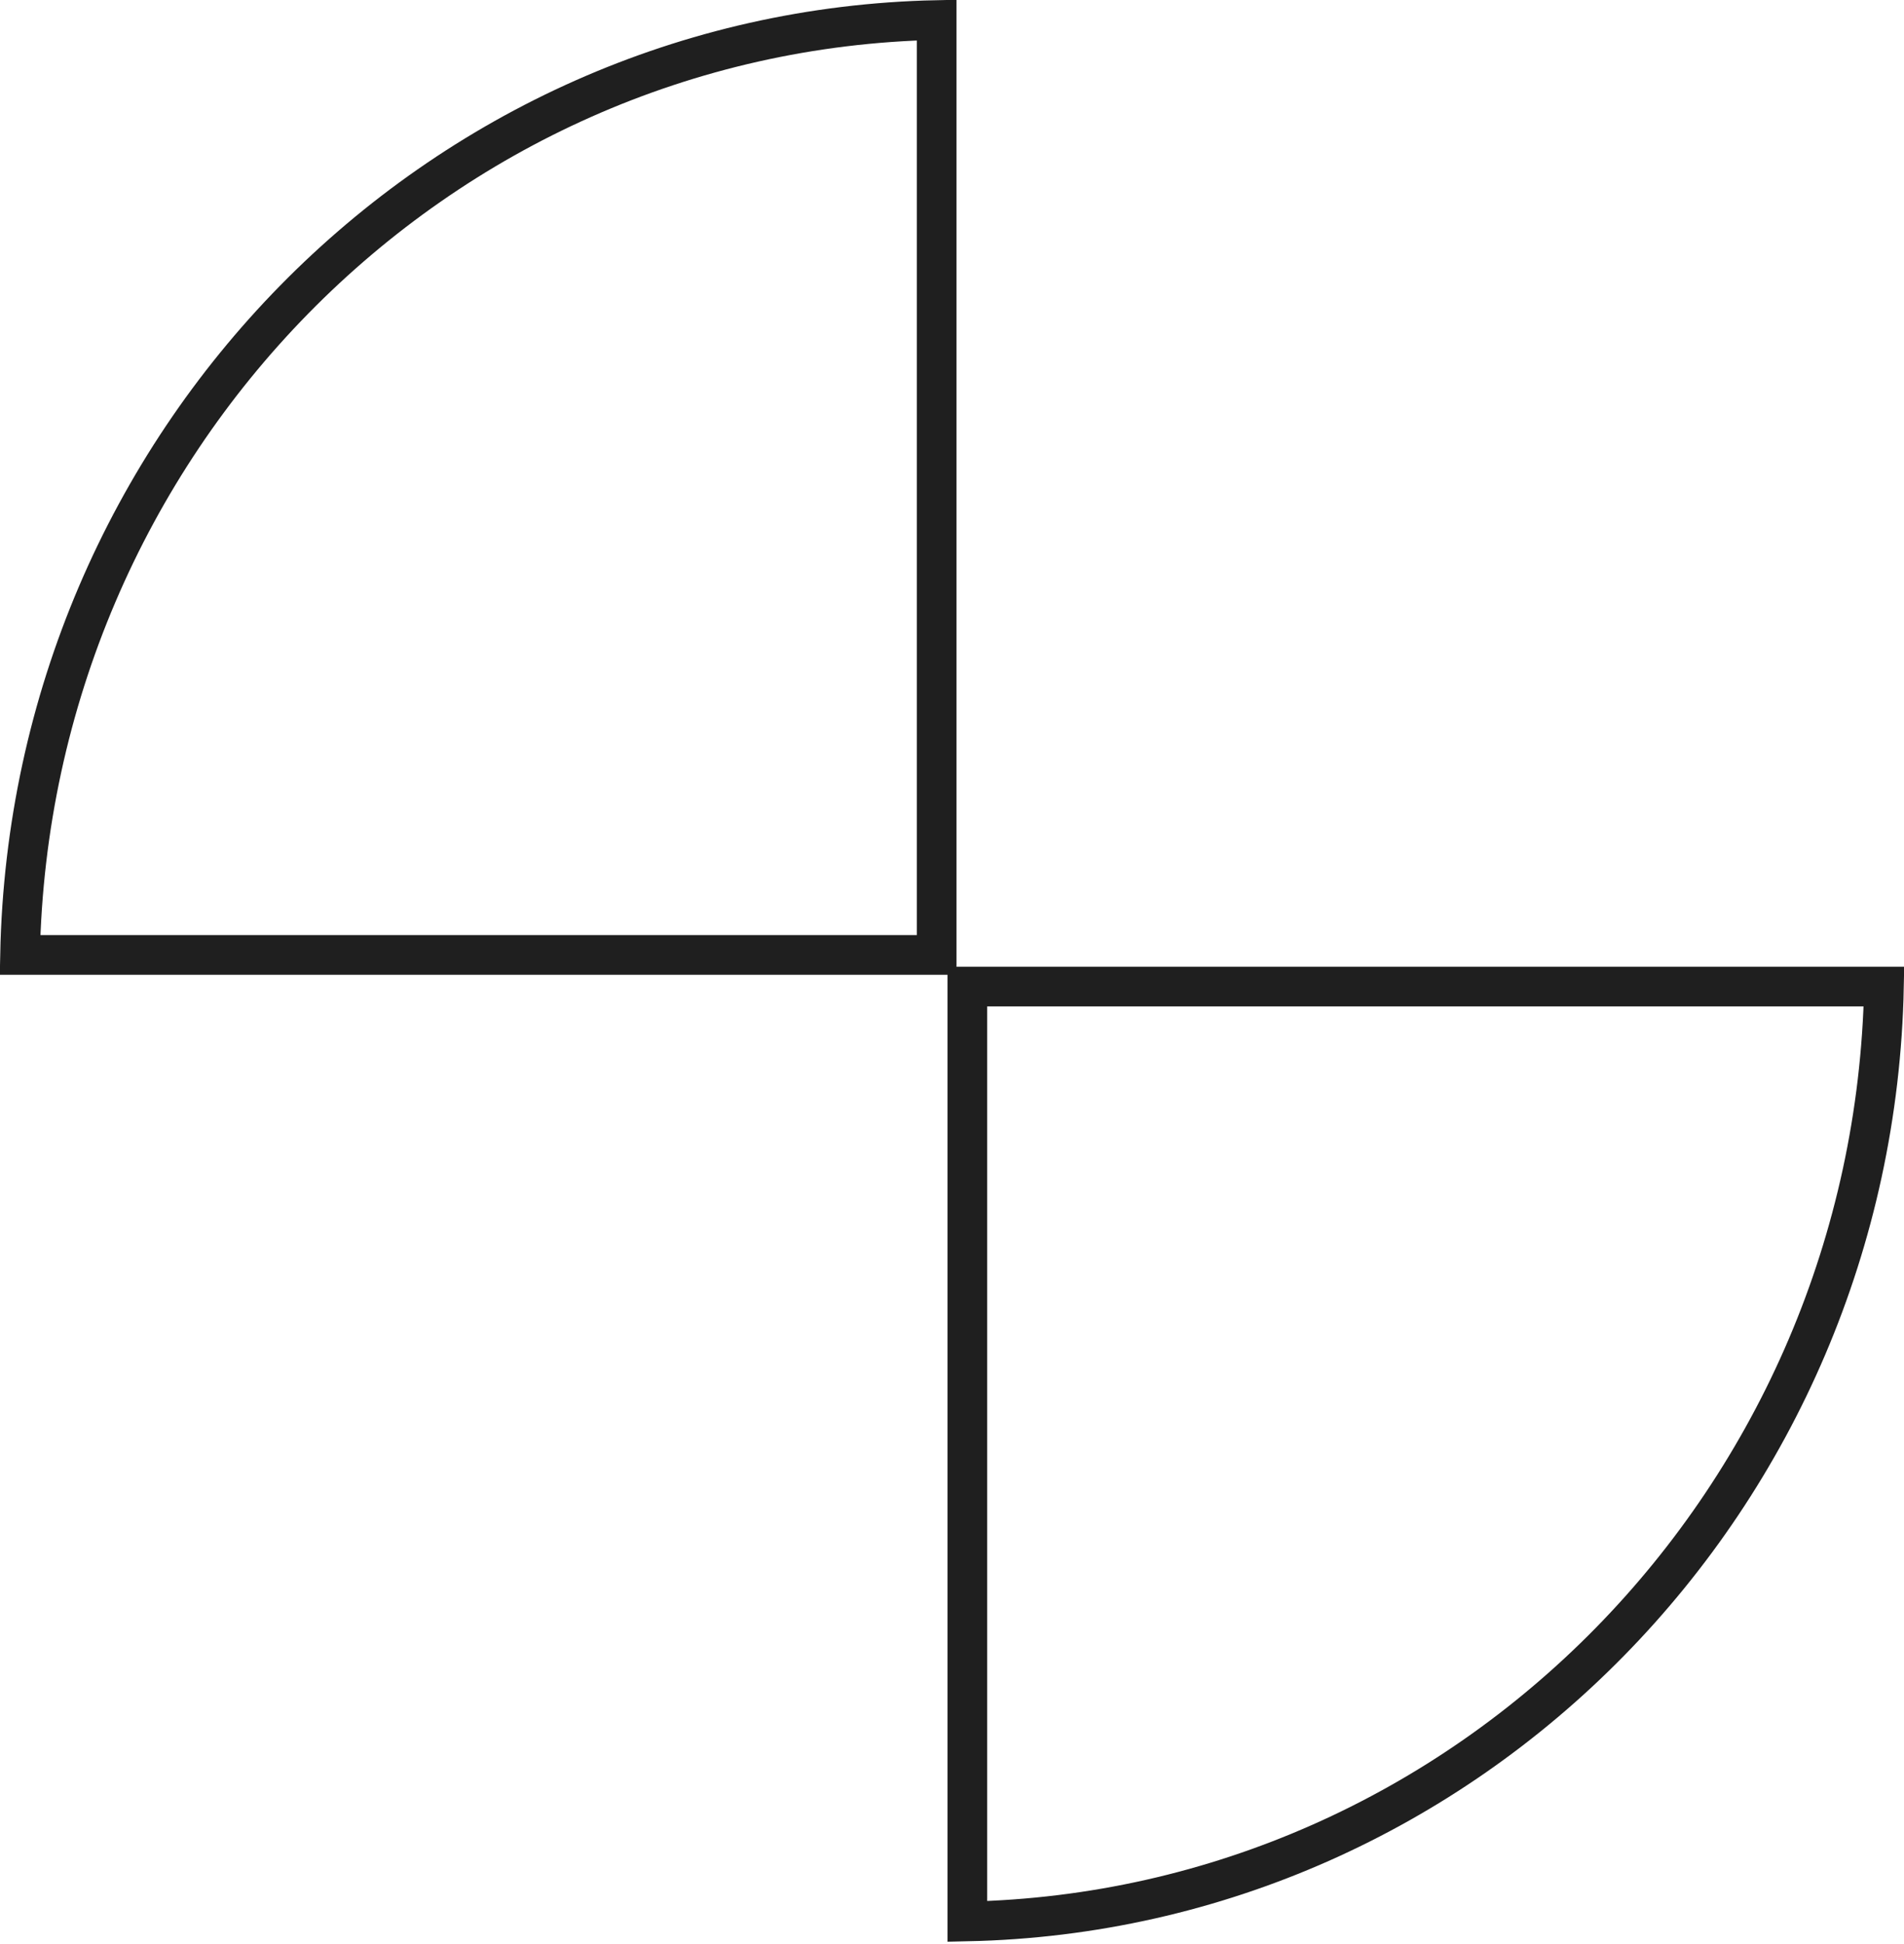<svg width="48" height="49" viewBox="0 0 48 49" fill="none" xmlns="http://www.w3.org/2000/svg">
<path d="M0.505 24.069C0.763 11.171 10.977 0.773 23.613 0.505V24.069H0.505Z" stroke="#1F1F1F"/>
<path d="M47.495 24.867C47.237 37.764 37.023 48.162 24.387 48.43L24.387 24.867L47.495 24.867Z" stroke="#1F1F1F"/>
</svg>
